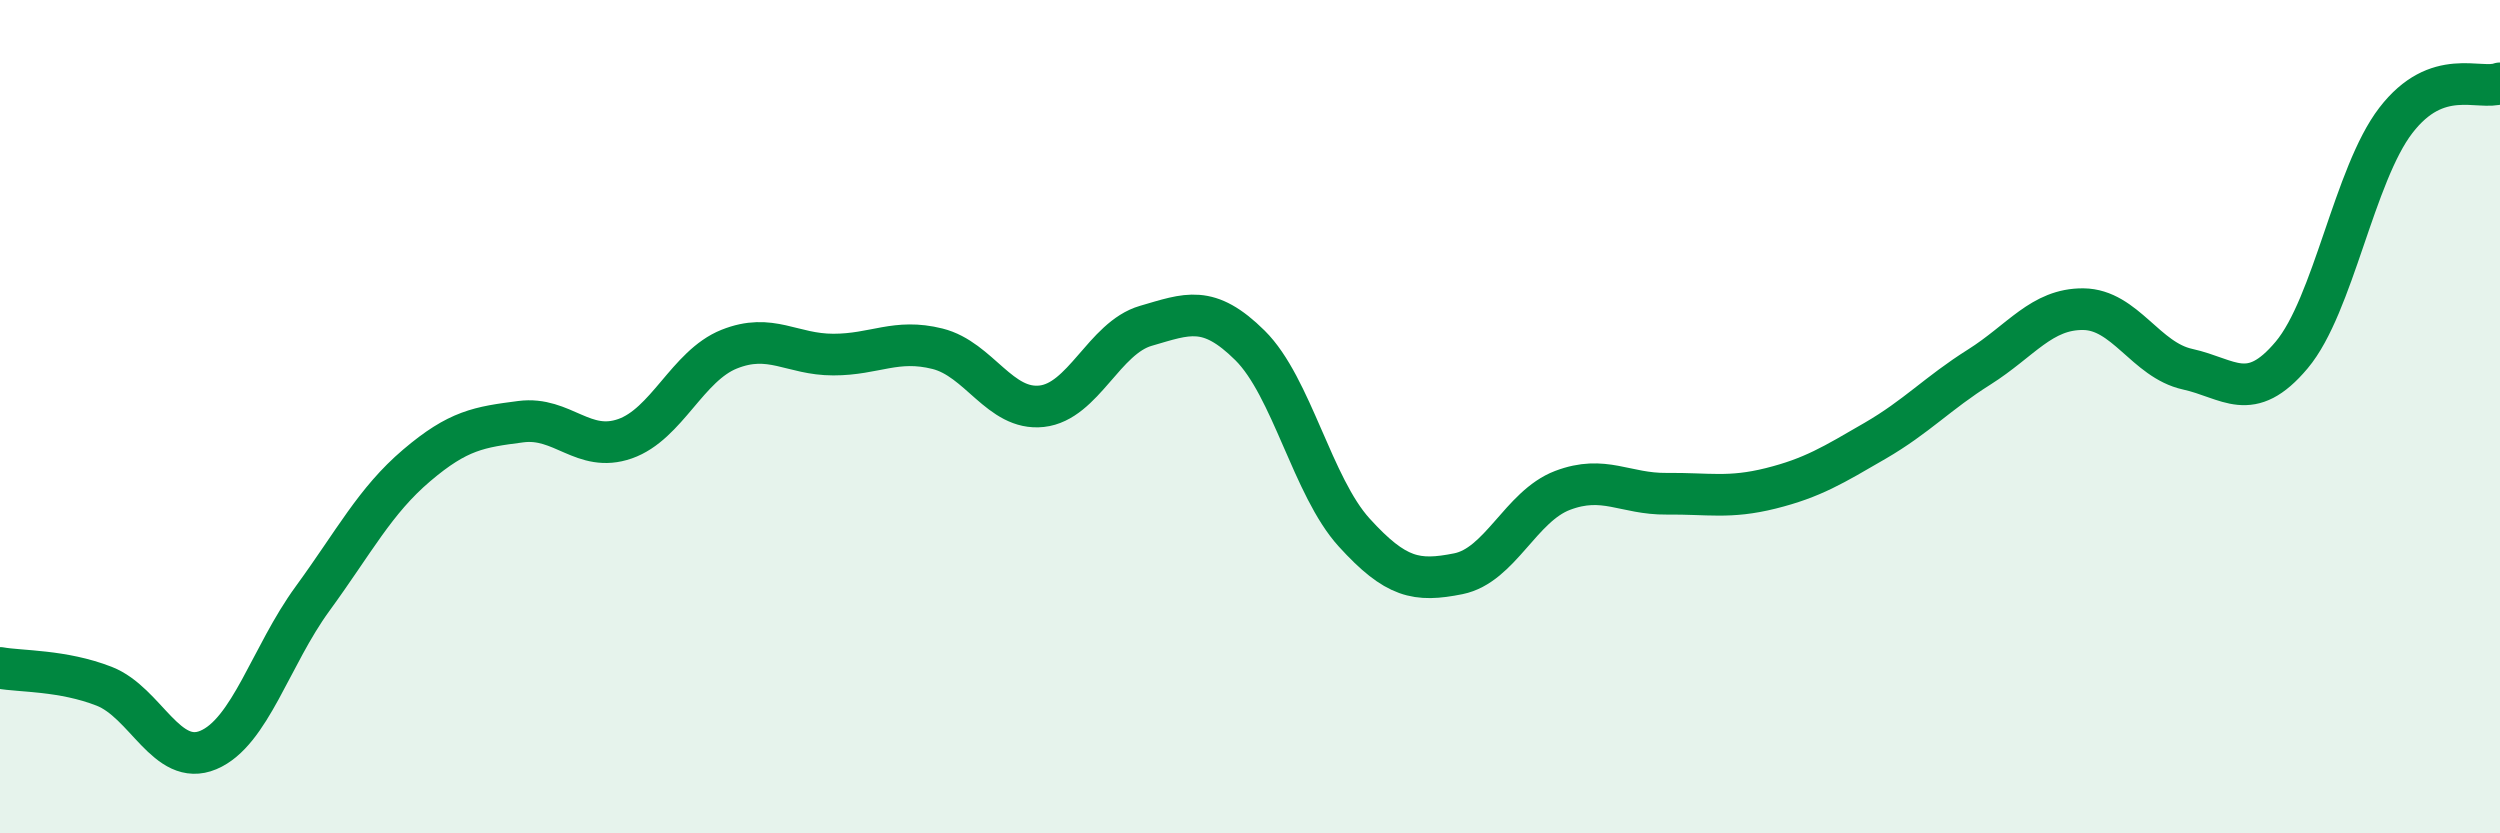 
    <svg width="60" height="20" viewBox="0 0 60 20" xmlns="http://www.w3.org/2000/svg">
      <path
        d="M 0,16.03 C 0.5,16.12 1.5,16.08 2.5,16.47 C 3.5,16.86 4,18.42 5,18 C 6,17.58 6.5,15.74 7.5,14.37 C 8.5,13 9,12.02 10,11.17 C 11,10.32 11.5,10.25 12.5,10.12 C 13.5,9.99 14,10.88 15,10.53 C 16,10.18 16.5,8.78 17.5,8.38 C 18.5,7.98 19,8.51 20,8.51 C 21,8.51 21.5,8.12 22.5,8.37 C 23.5,8.62 24,9.86 25,9.75 C 26,9.64 26.5,8.11 27.5,7.82 C 28.5,7.53 29,7.3 30,8.29 C 31,9.28 31.5,11.68 32.5,12.78 C 33.5,13.88 34,13.97 35,13.77 C 36,13.57 36.5,12.15 37.5,11.77 C 38.5,11.39 39,11.86 40,11.85 C 41,11.84 41.5,11.97 42.5,11.72 C 43.5,11.47 44,11.16 45,10.58 C 46,10 46.5,9.44 47.5,8.81 C 48.5,8.18 49,7.41 50,7.42 C 51,7.43 51.5,8.64 52.5,8.86 C 53.5,9.08 54,9.71 55,8.52 C 56,7.33 56.5,4.19 57.5,2.89 C 58.5,1.59 59.5,2.18 60,2L60 20L0 20Z"
        fill="#008740"
        opacity="0.1"
        stroke-linecap="round"
        stroke-linejoin="round"
      />
      <path
        d="M 0,16.03 C 0.5,16.12 1.5,16.08 2.5,16.47 C 3.5,16.86 4,18.42 5,18 C 6,17.58 6.5,15.74 7.5,14.37 C 8.5,13 9,12.02 10,11.17 C 11,10.32 11.5,10.25 12.5,10.12 C 13.5,9.99 14,10.88 15,10.53 C 16,10.18 16.5,8.78 17.5,8.38 C 18.5,7.98 19,8.51 20,8.51 C 21,8.51 21.5,8.12 22.5,8.37 C 23.5,8.62 24,9.86 25,9.75 C 26,9.64 26.5,8.11 27.5,7.82 C 28.5,7.53 29,7.3 30,8.29 C 31,9.28 31.5,11.68 32.5,12.78 C 33.5,13.88 34,13.97 35,13.77 C 36,13.57 36.5,12.15 37.5,11.77 C 38.5,11.39 39,11.86 40,11.85 C 41,11.84 41.5,11.97 42.5,11.72 C 43.5,11.47 44,11.16 45,10.58 C 46,10 46.5,9.44 47.5,8.81 C 48.5,8.18 49,7.41 50,7.42 C 51,7.43 51.5,8.64 52.5,8.86 C 53.5,9.08 54,9.71 55,8.52 C 56,7.33 56.5,4.19 57.5,2.89 C 58.5,1.59 59.5,2.18 60,2"
        stroke="#008740"
        stroke-width="1"
        fill="none"
        stroke-linecap="round"
        stroke-linejoin="round"
      />
    </svg>
  
